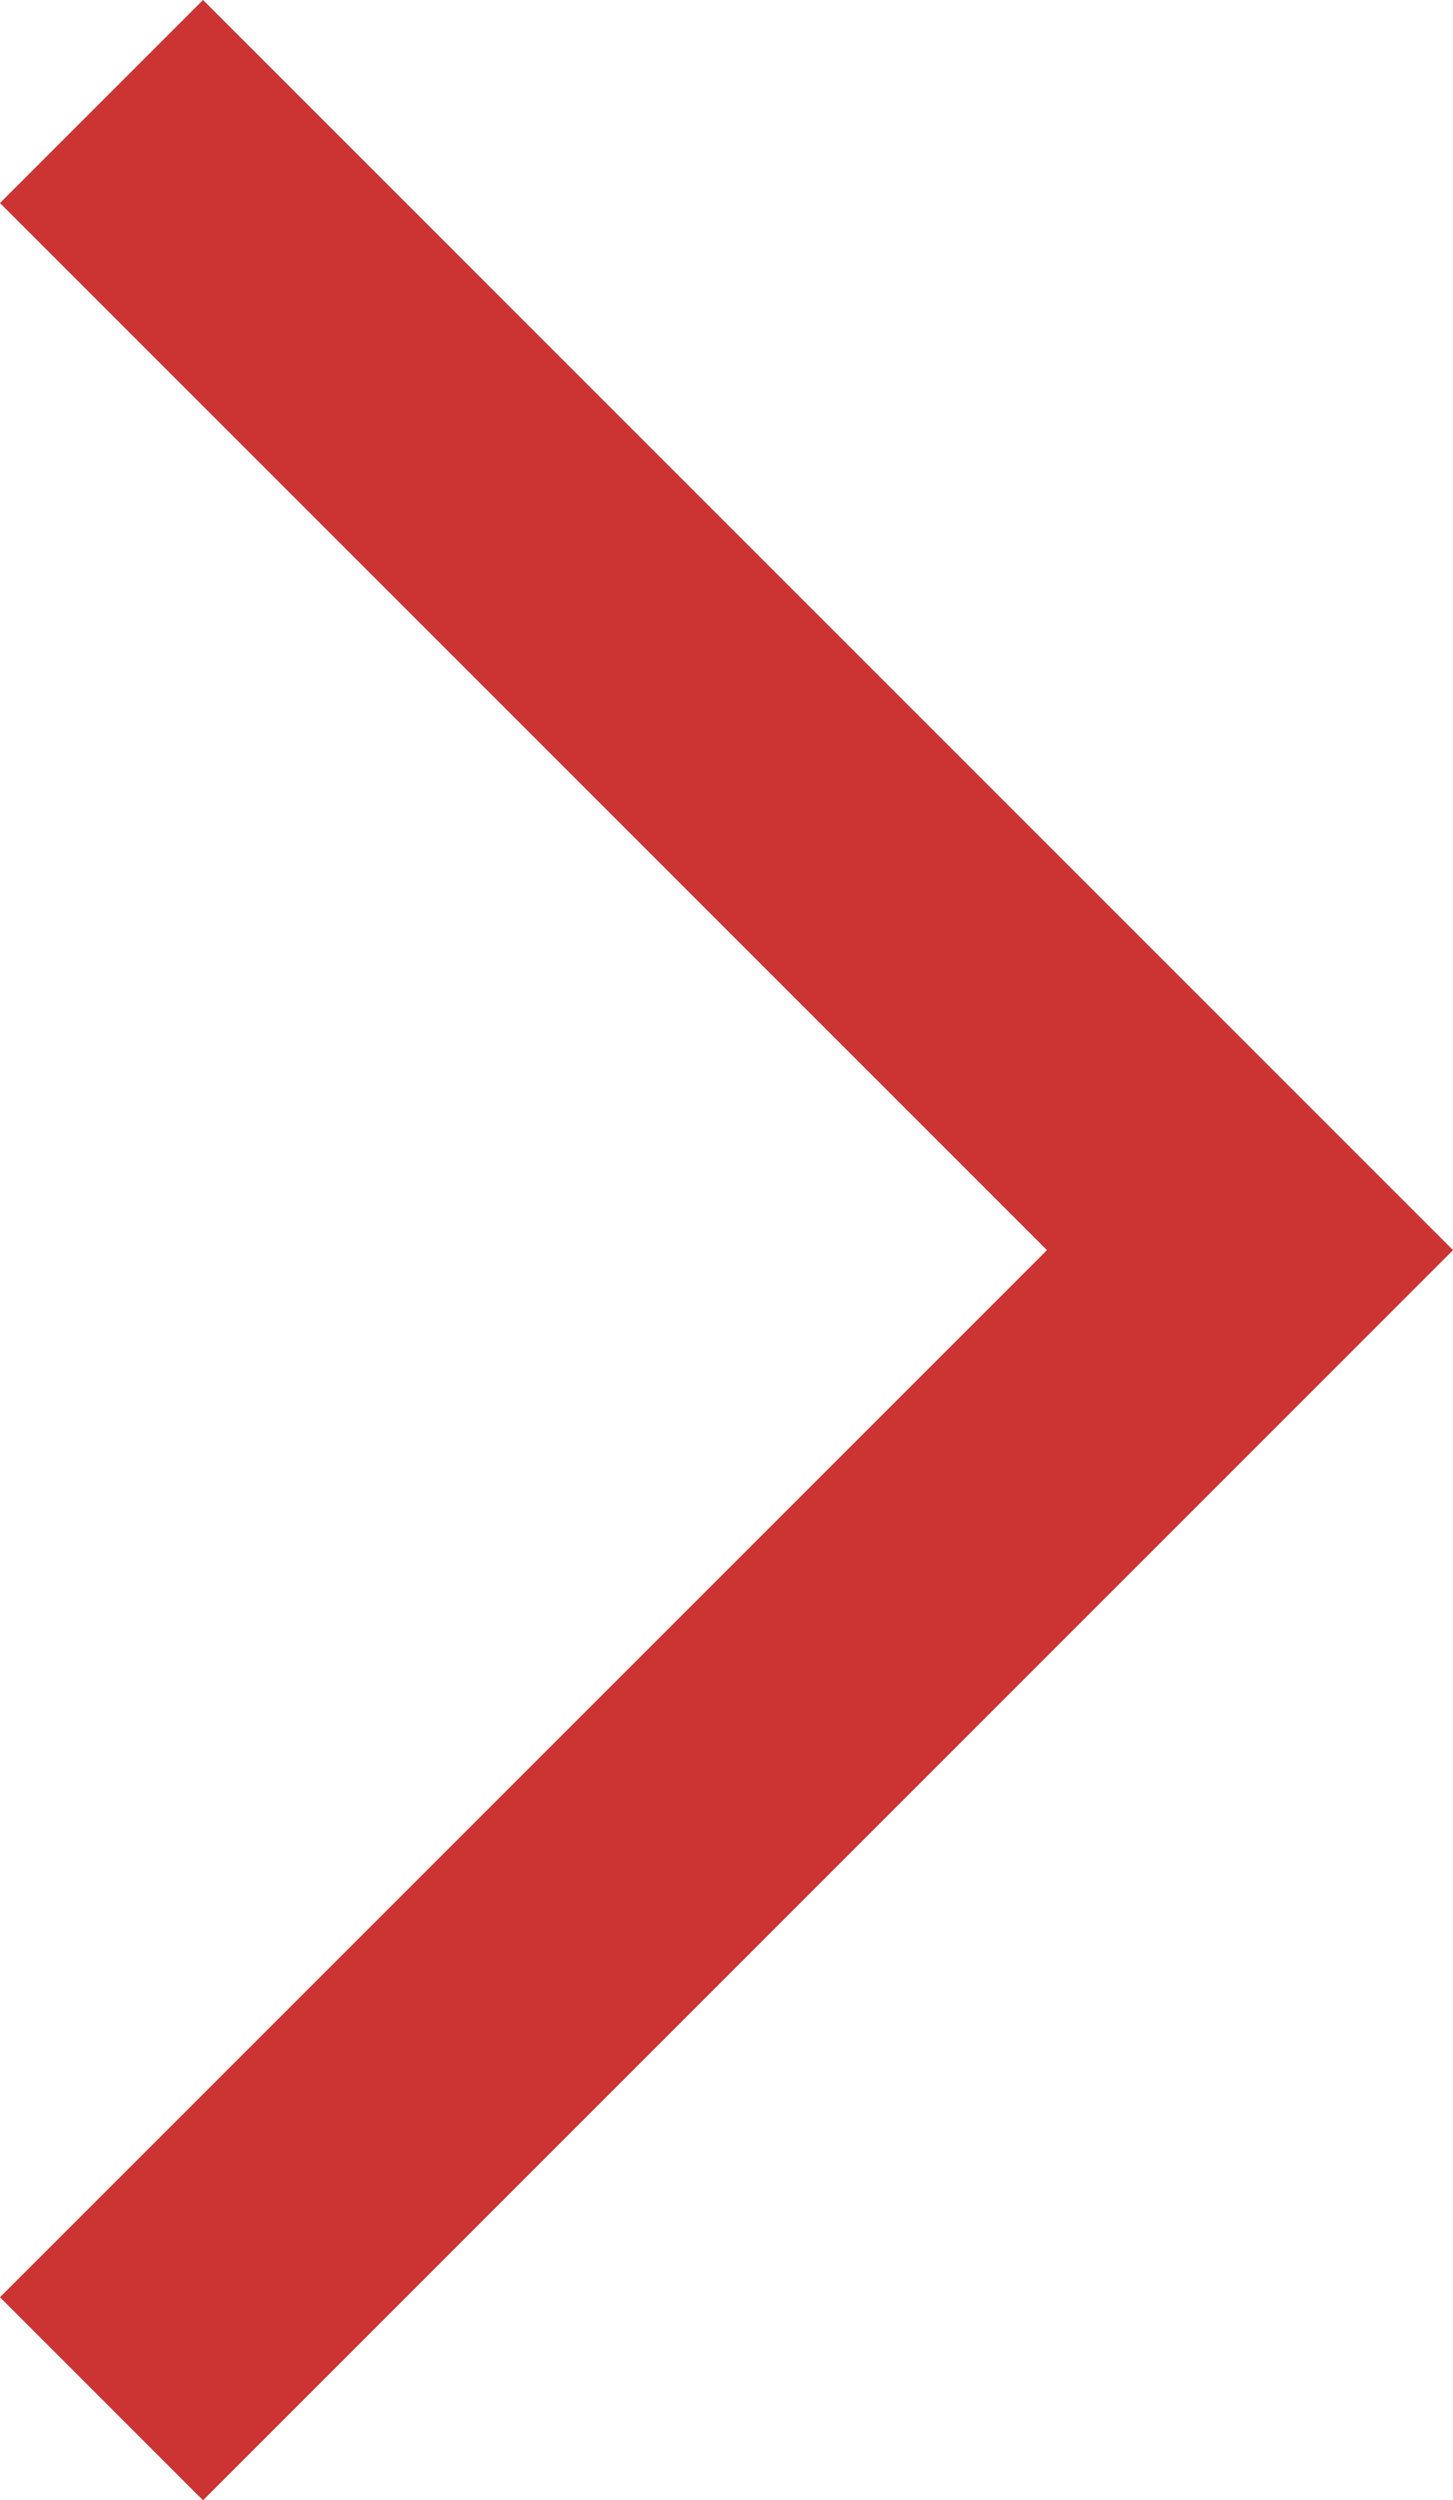 <svg xmlns="http://www.w3.org/2000/svg" width="10.121" height="17.414" viewBox="0 0 10.121 17.414">
  <path id="_copy" data-name="&gt; copy" d="M19,16l8,8-8,8" transform="translate(-18.293 -15.293)" fill="none" stroke="#c33" stroke-width="2"/>
</svg>
